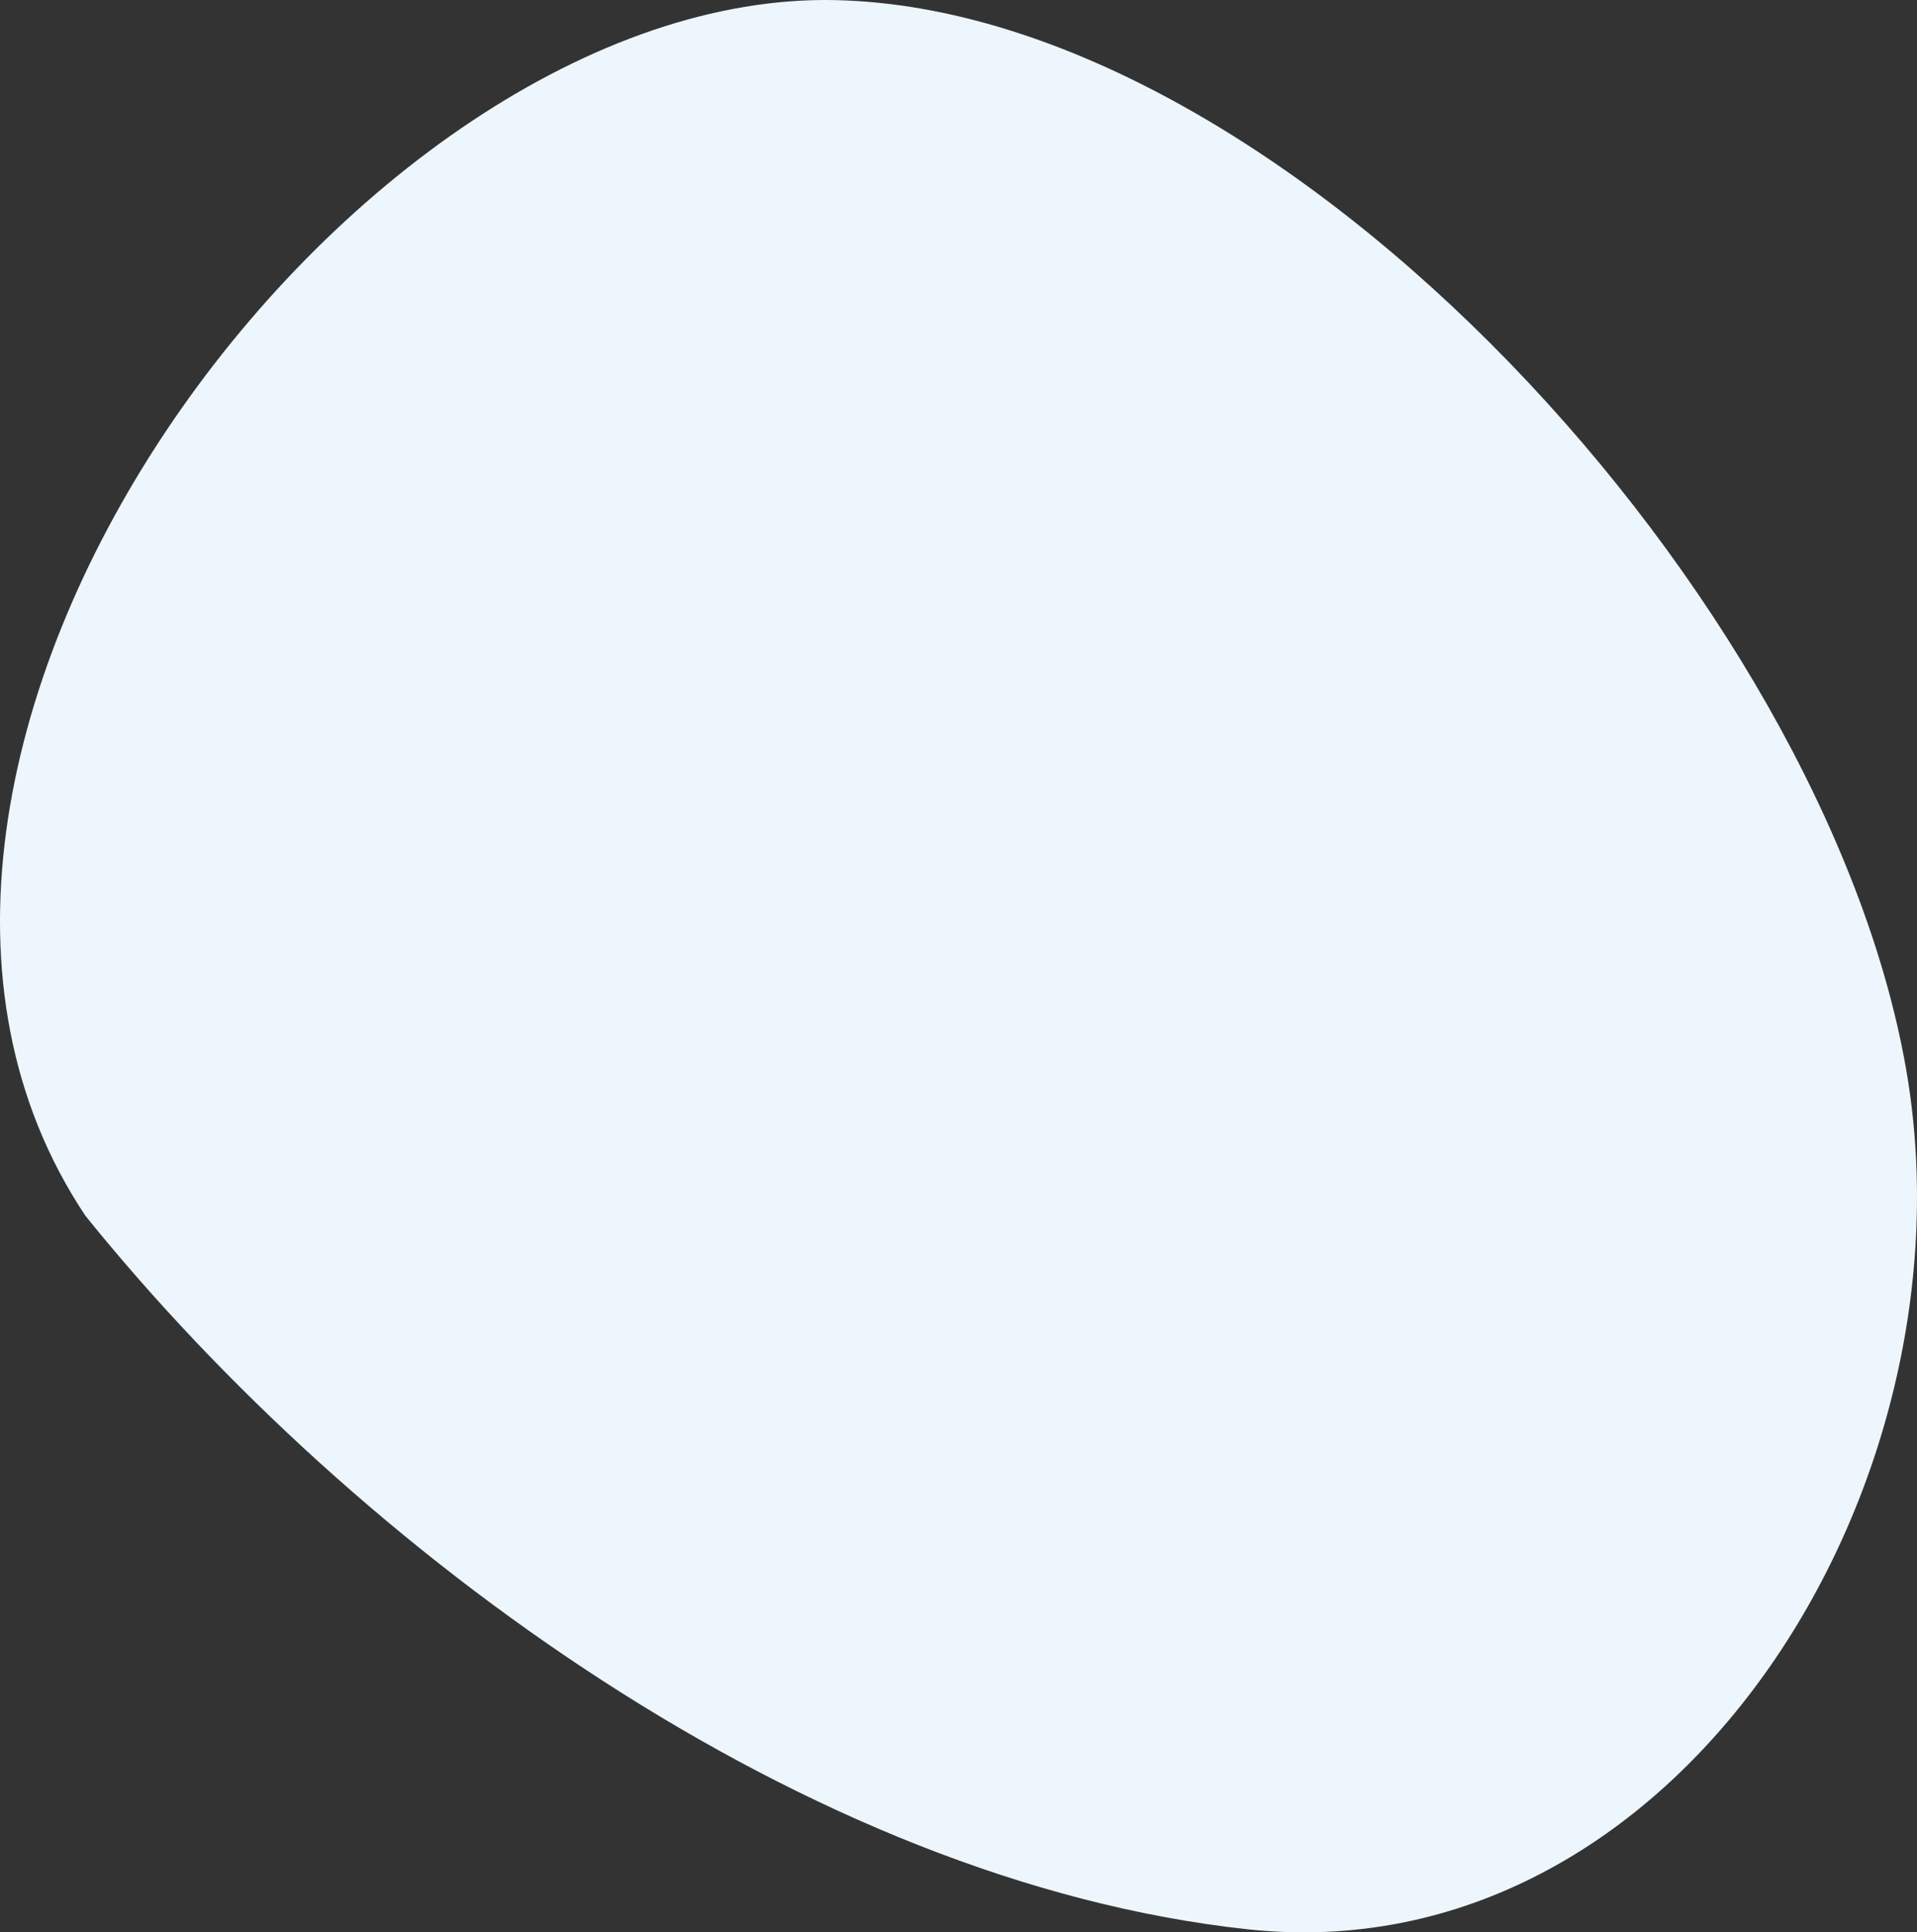 <svg xmlns="http://www.w3.org/2000/svg" width="386.059" height="389.215" viewBox="0 0 386.059 389.215">
  <rect x="0" y="0" width="386.059" height="389.215" fill="#333333" stroke="none"/>
  <defs>
    <style>
      .cls-1 {
        fill: #ecf6fc;
        fill-rule: evenodd;
      }
    </style>
  </defs>
  <title>Layer 1-2-2</title>
  <g id="Layer_2" data-name="Layer 2">
    <g id="Layer_1-2" data-name="Layer 1">
      <g id="Layer_1-2-2" data-name="Layer 1-2-2">
        <path id="Fill-1-Copy-3" class="cls-1" d="M17.207,244.896c54.756,67.878,145.237,134.078,233.973,143.699,86.245,9.351,147.506-88.784,132.657-173.412C367.316,121.024,259.342,2.118,168.316.024,70.94-2.216-44.154,152.908,17.207,244.896"/>
      </g>
    </g>
  </g>
</svg>

